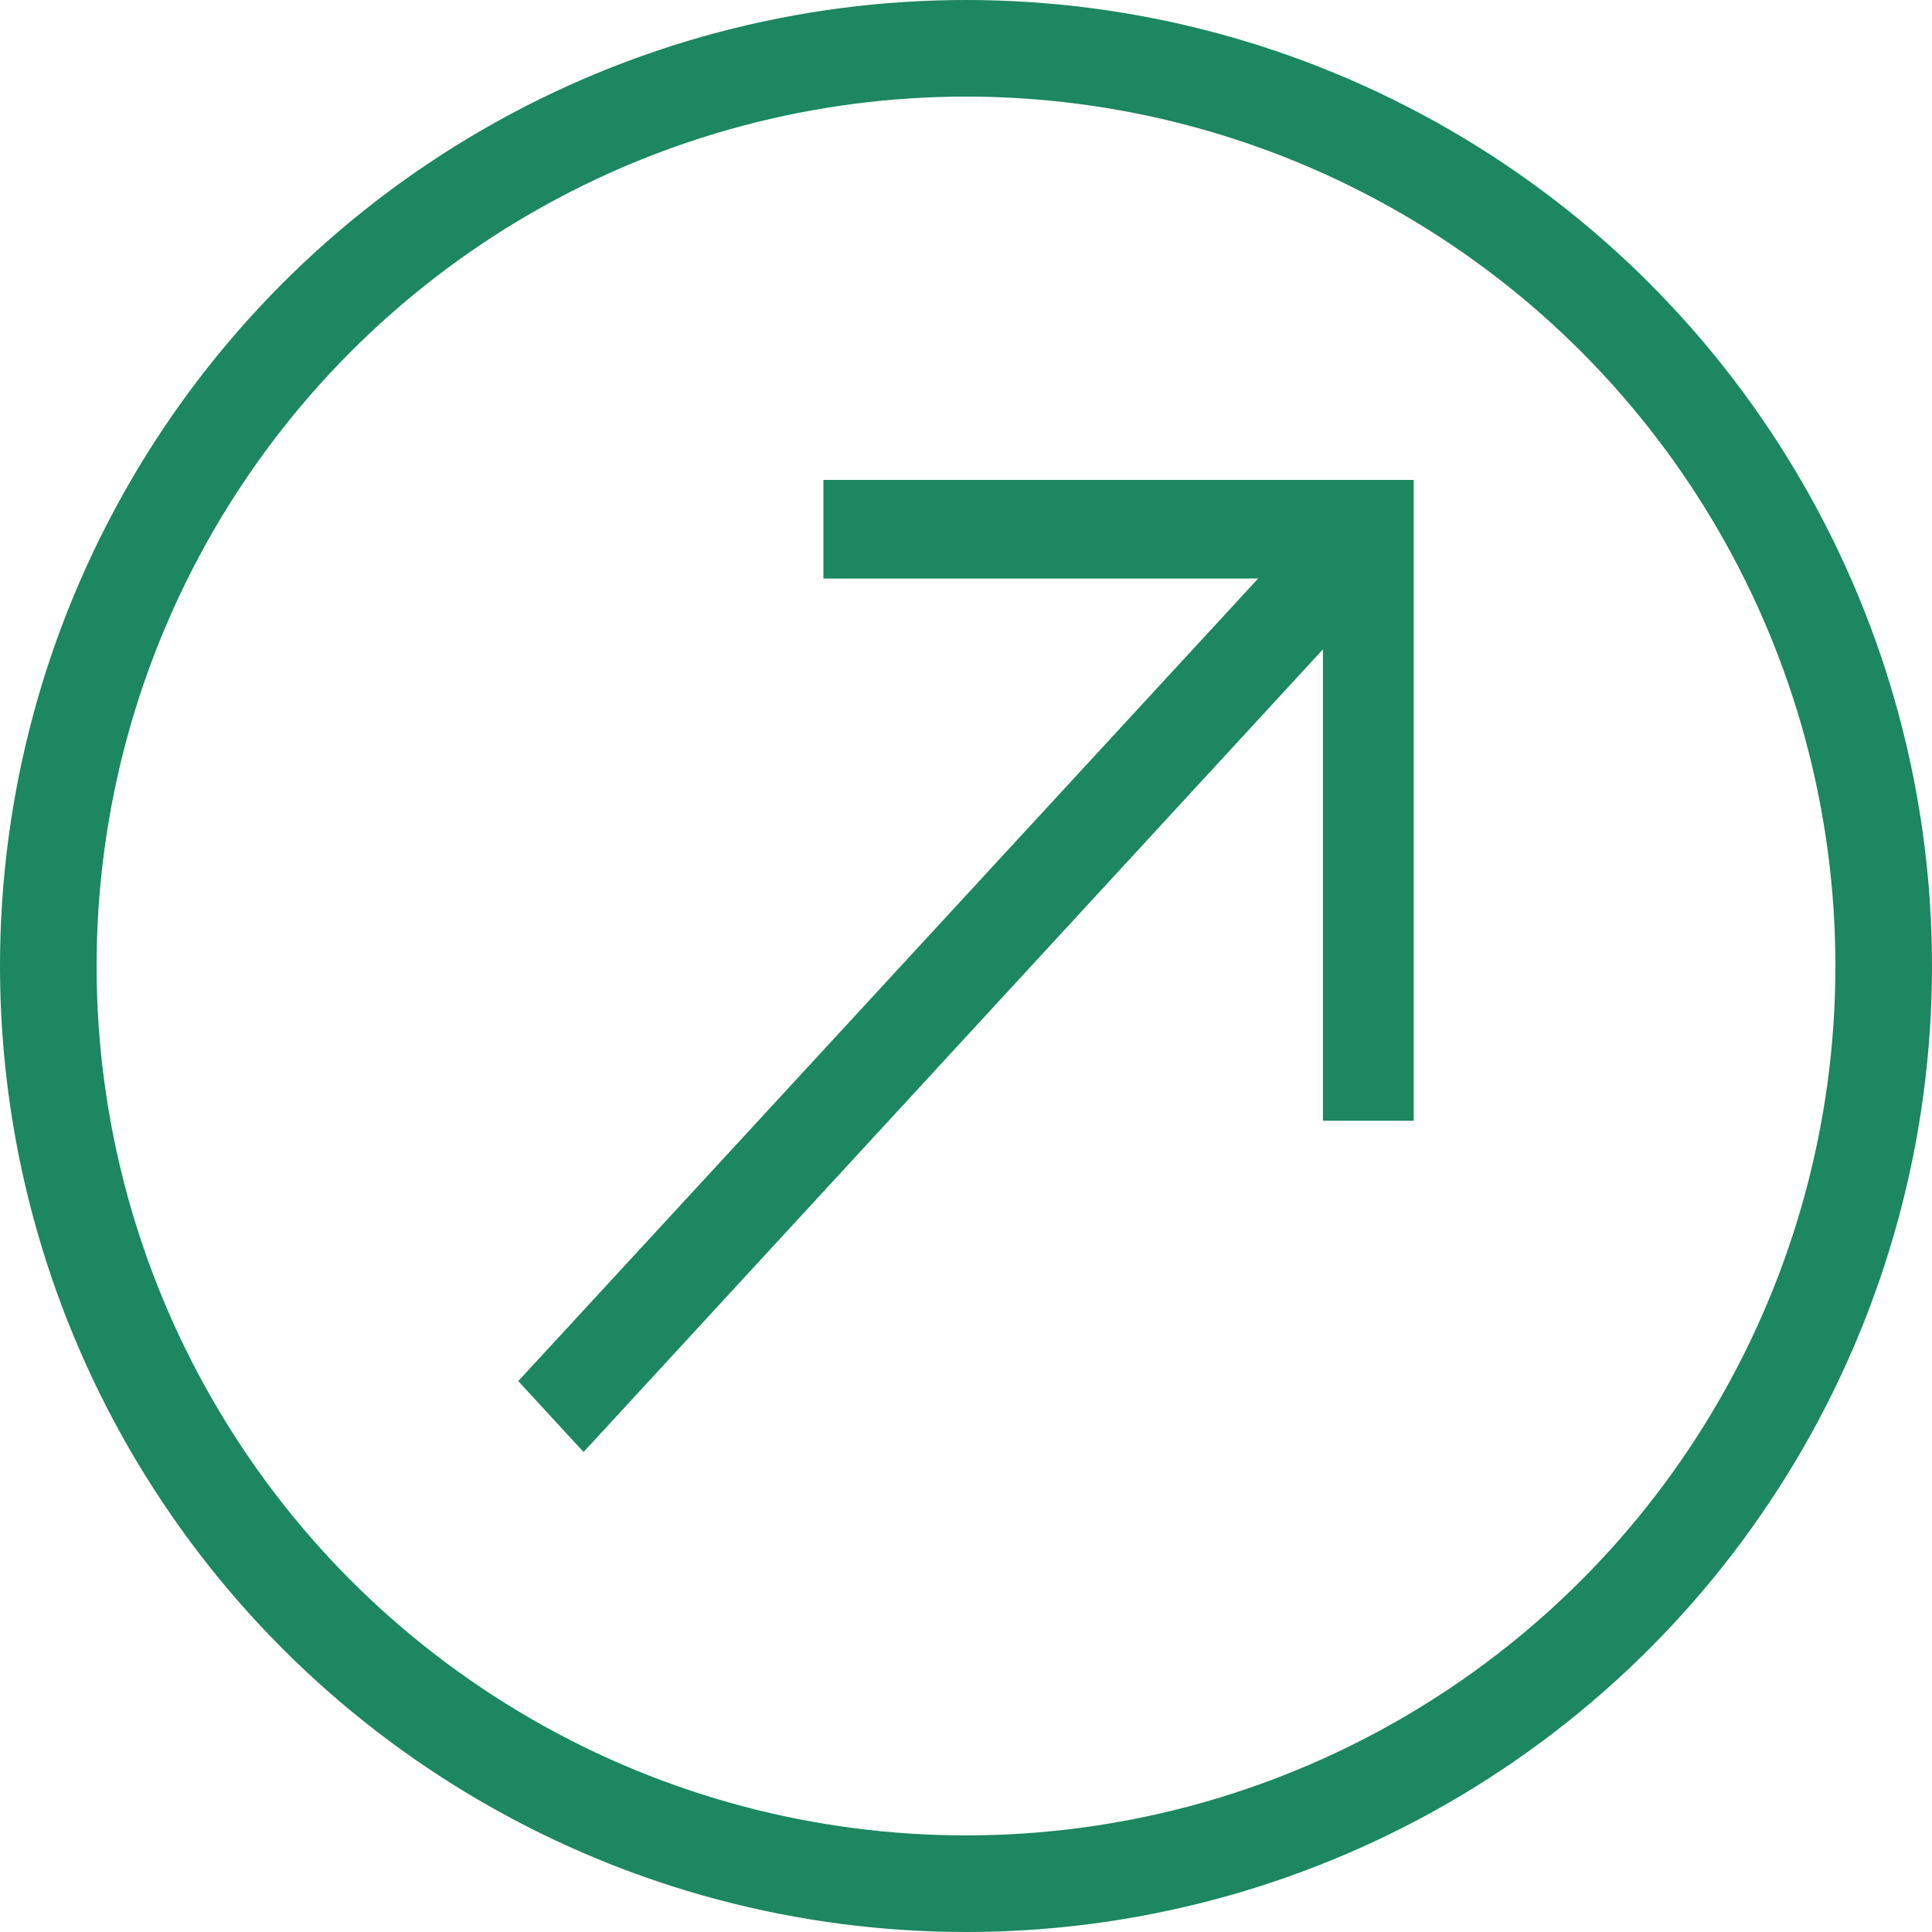 <svg xmlns="http://www.w3.org/2000/svg" width="20" height="20" viewBox="0 0 20 20"><g id="Group_377" data-name="Group 377" transform="translate(-145 -5.026)"><path id="icons8-oben-links" d="M0,0V6.111H1.021v-4.5L9.329,9.27l.734-.676L1.754.94h4.88V0Z" transform="translate(159.635 9.994) rotate(90)" fill="#1c8760"></path><g id="Ellipse_2" data-name="Ellipse 2" transform="translate(145 5.026)" fill="none" stroke="#1c8760" stroke-width="1"><circle cx="10" cy="10" r="10" stroke="none"></circle><circle cx="10" cy="10" r="9.5" fill="none"></circle></g></g></svg>